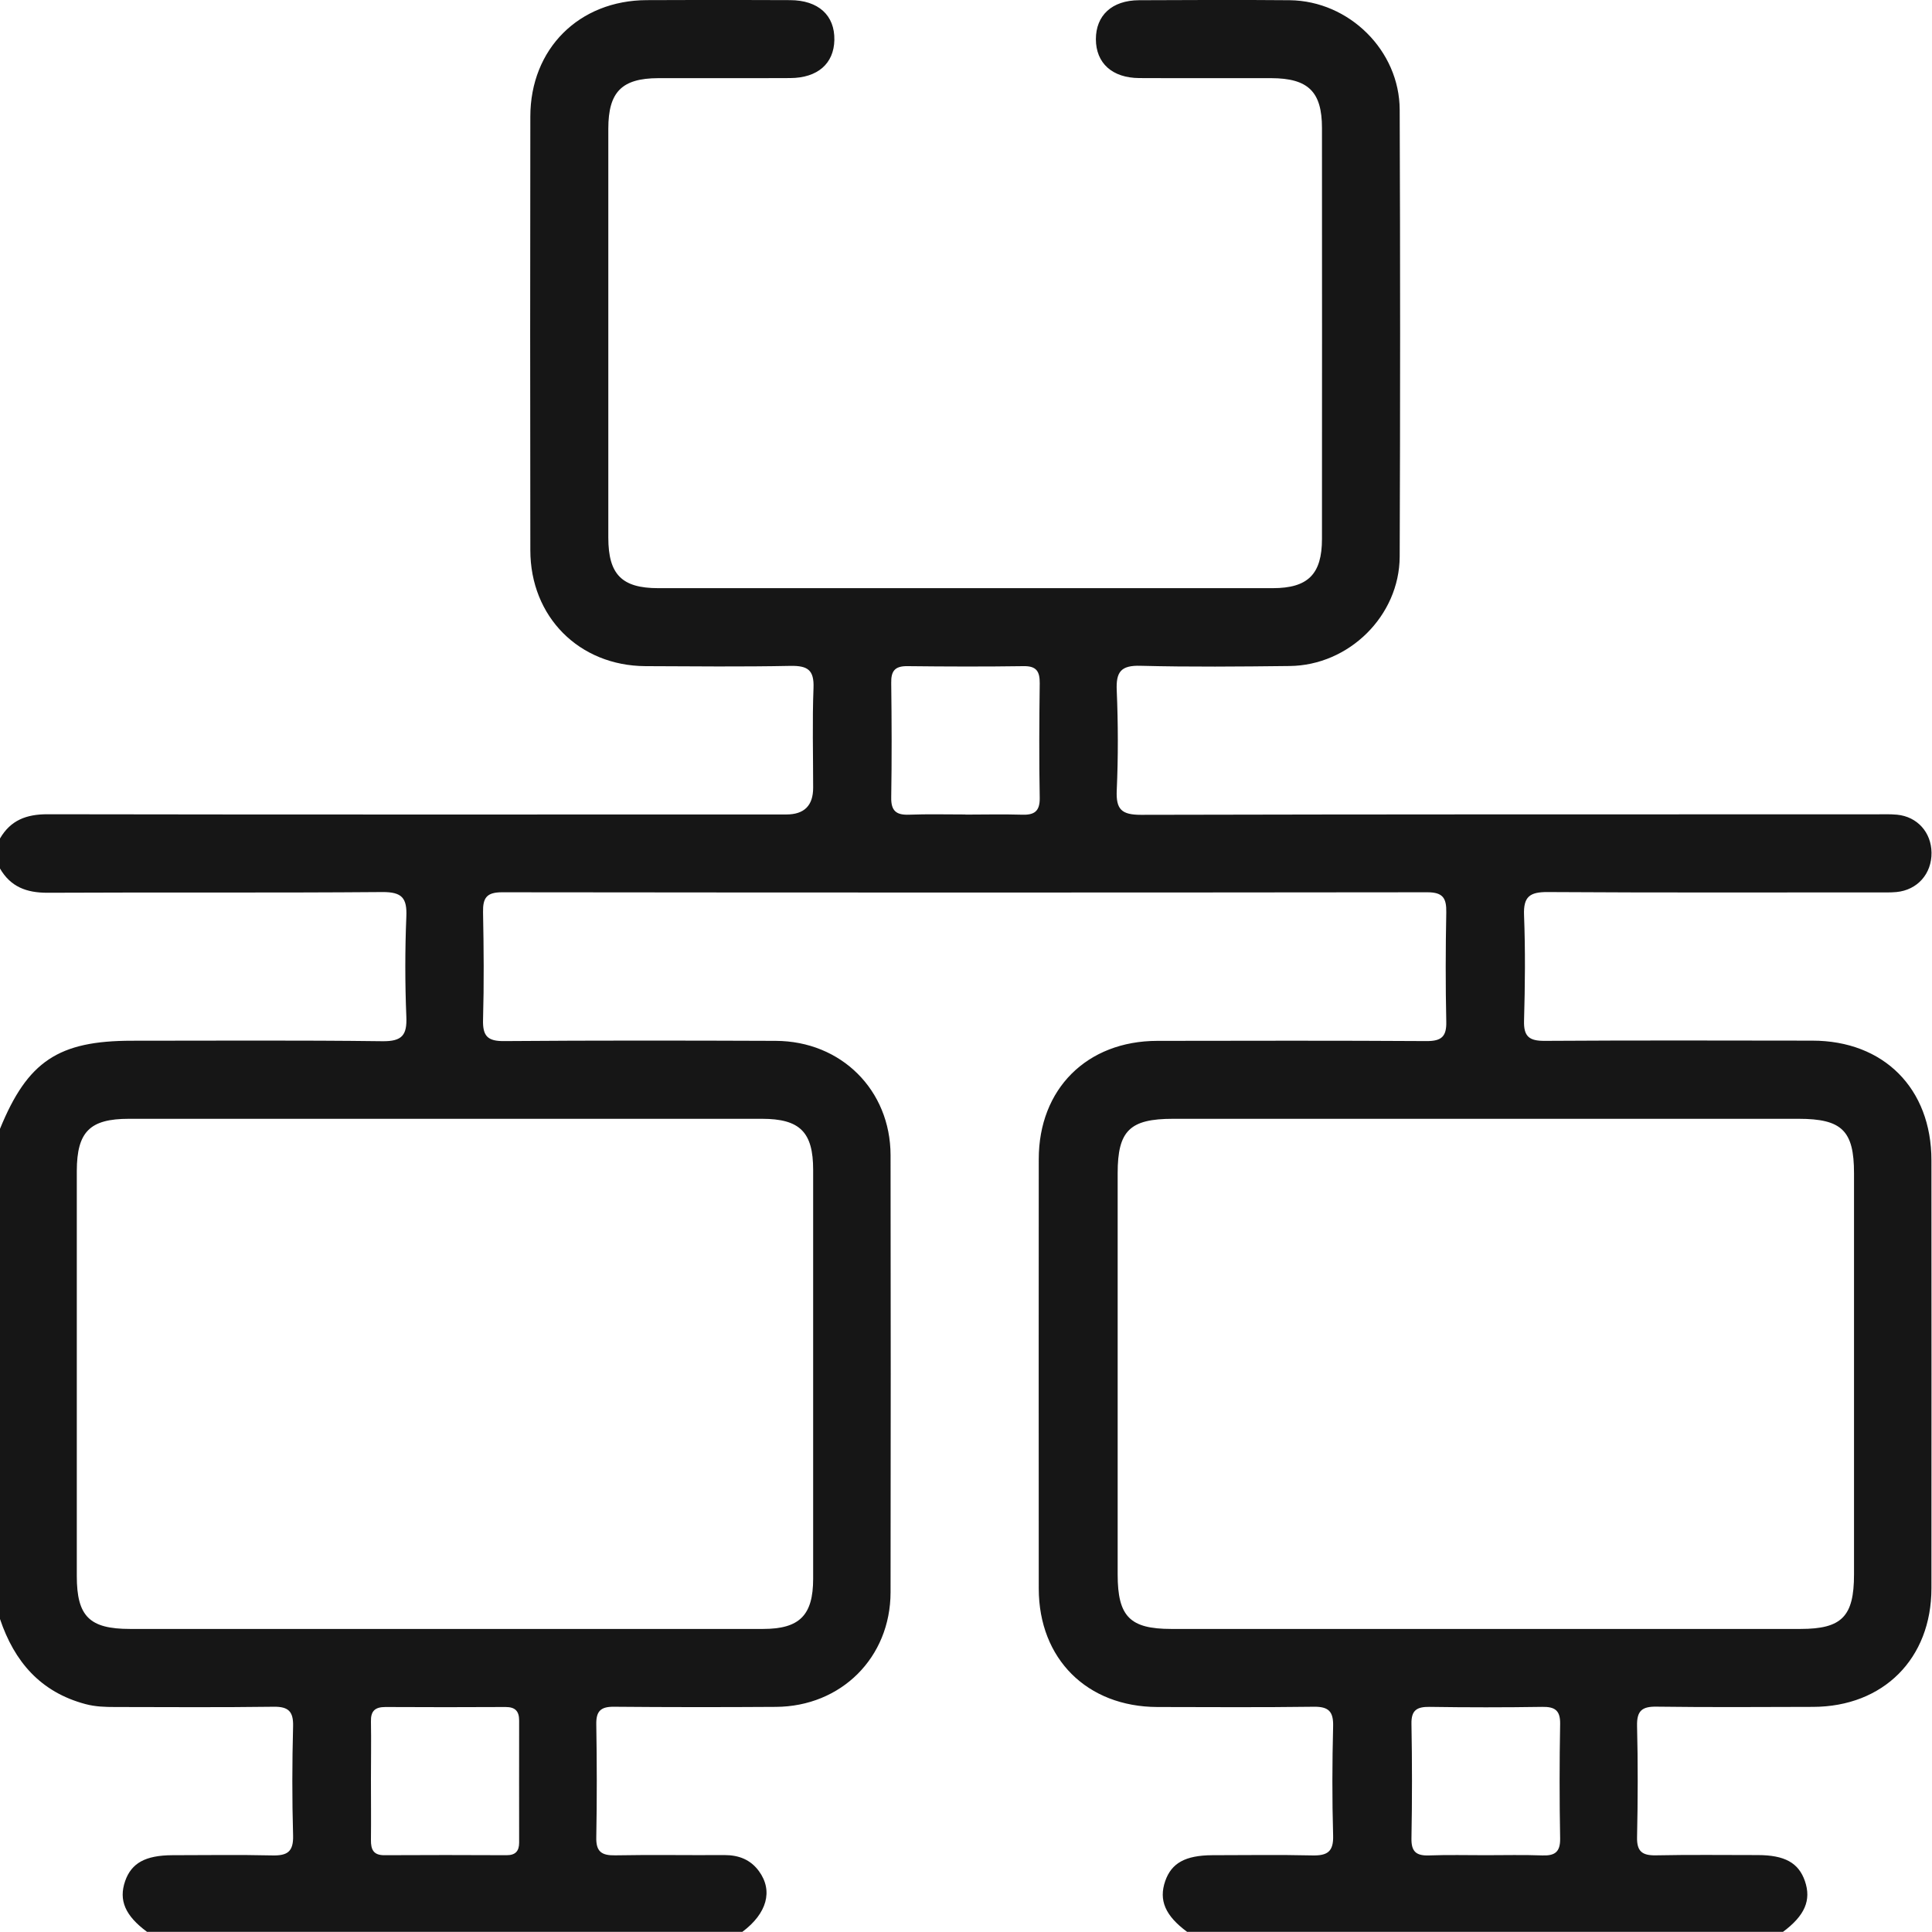 <?xml version="1.0" encoding="UTF-8"?> <svg xmlns="http://www.w3.org/2000/svg" width="44" height="44" viewBox="0 0 44 44" fill="none"><path d="M0 19.096C0.242 18.679 0.602 18.544 1.078 18.544C6.688 18.554 12.299 18.549 17.909 18.549C18.316 18.549 18.519 18.346 18.519 17.941C18.519 17.182 18.498 16.423 18.527 15.667C18.543 15.256 18.392 15.16 18.007 15.165C16.906 15.187 15.804 15.176 14.7 15.171C13.19 15.163 12.078 14.048 12.078 12.53C12.073 9.24 12.073 5.947 12.078 2.656C12.078 1.112 13.188 0.008 14.729 0.003C15.818 -0.003 16.906 -0.003 17.994 0.003C18.639 0.005 19.013 0.35 19.002 0.91C18.992 1.449 18.62 1.775 17.997 1.778C16.996 1.783 15.993 1.778 14.99 1.78C14.162 1.783 13.854 2.094 13.854 2.929C13.854 6.034 13.854 9.142 13.854 12.246C13.854 13.082 14.162 13.395 14.99 13.395C19.655 13.395 24.321 13.395 28.986 13.395C29.788 13.395 30.107 13.077 30.107 12.273C30.109 9.152 30.109 6.034 30.107 2.914C30.107 2.088 29.793 1.783 28.955 1.78C27.951 1.778 26.951 1.783 25.948 1.778C25.329 1.775 24.96 1.438 24.958 0.894C24.958 0.35 25.324 0.008 25.94 0.005C27.084 -0 28.23 -0.005 29.374 0.005C30.725 0.021 31.874 1.152 31.877 2.502C31.89 5.894 31.89 9.285 31.877 12.676C31.871 14.024 30.722 15.155 29.369 15.168C28.238 15.181 27.108 15.192 25.977 15.163C25.528 15.149 25.414 15.301 25.433 15.725C25.465 16.482 25.467 17.243 25.433 18C25.414 18.435 25.544 18.557 25.985 18.557C31.553 18.544 37.121 18.546 42.689 18.546C42.861 18.546 43.034 18.538 43.204 18.554C43.666 18.599 43.984 18.957 43.989 19.419C43.995 19.899 43.668 20.271 43.188 20.316C43.045 20.329 42.901 20.324 42.758 20.324C40.253 20.324 37.747 20.332 35.245 20.316C34.839 20.314 34.693 20.42 34.709 20.841C34.74 21.643 34.732 22.444 34.709 23.246C34.698 23.609 34.831 23.707 35.178 23.705C37.211 23.692 39.244 23.697 41.274 23.7C42.901 23.7 43.987 24.79 43.987 26.425C43.989 29.673 43.989 32.921 43.987 36.172C43.987 37.774 42.893 38.868 41.293 38.873C40.104 38.876 38.918 38.884 37.729 38.868C37.394 38.862 37.275 38.963 37.283 39.308C37.304 40.152 37.301 40.996 37.283 41.84C37.275 42.166 37.402 42.259 37.71 42.254C38.482 42.238 39.255 42.248 40.03 42.248C40.645 42.248 40.961 42.424 41.105 42.838C41.256 43.275 41.105 43.626 40.606 43.997H27.036C26.537 43.628 26.386 43.278 26.537 42.84C26.68 42.429 26.996 42.254 27.612 42.251C28.371 42.251 29.13 42.238 29.886 42.256C30.229 42.264 30.372 42.172 30.361 41.803C30.337 40.975 30.34 40.144 30.361 39.313C30.369 38.977 30.258 38.865 29.918 38.87C28.732 38.886 27.543 38.878 26.357 38.876C24.756 38.87 23.66 37.78 23.657 36.182C23.655 32.921 23.655 29.66 23.657 26.398C23.657 24.801 24.753 23.707 26.357 23.705C28.403 23.702 30.449 23.697 32.495 23.71C32.832 23.71 32.946 23.604 32.938 23.267C32.92 22.436 32.922 21.608 32.938 20.778C32.944 20.457 32.864 20.321 32.508 20.321C25.483 20.329 18.458 20.329 11.433 20.321C11.08 20.321 10.995 20.451 11.001 20.775C11.017 21.59 11.024 22.407 11.001 23.222C10.99 23.599 11.107 23.715 11.486 23.71C13.546 23.694 15.608 23.697 17.667 23.705C19.156 23.71 20.279 24.825 20.282 26.308C20.287 29.628 20.287 32.945 20.282 36.264C20.279 37.751 19.156 38.865 17.67 38.873C16.439 38.881 15.21 38.881 13.978 38.87C13.681 38.868 13.575 38.971 13.58 39.268C13.594 40.126 13.596 40.985 13.58 41.843C13.572 42.172 13.702 42.259 14.01 42.254C14.841 42.238 15.669 42.254 16.5 42.248C16.823 42.248 17.089 42.349 17.283 42.612C17.612 43.06 17.468 43.578 16.906 43.997H3.349C2.85 43.628 2.699 43.278 2.85 42.84C2.994 42.429 3.312 42.254 3.925 42.251C4.684 42.251 5.443 42.238 6.2 42.256C6.545 42.264 6.685 42.172 6.675 41.803C6.651 40.975 6.653 40.144 6.675 39.313C6.683 38.977 6.569 38.865 6.231 38.87C5.029 38.886 3.827 38.878 2.625 38.876C2.397 38.876 2.171 38.87 1.945 38.809C0.921 38.536 0.326 37.841 0 36.872V25.708C0.629 24.169 1.33 23.702 3.007 23.702C4.907 23.702 6.81 23.689 8.71 23.713C9.159 23.718 9.273 23.575 9.254 23.15C9.223 22.394 9.223 21.635 9.254 20.879C9.273 20.451 9.156 20.314 8.71 20.316C6.165 20.337 3.623 20.319 1.078 20.332C0.602 20.332 0.242 20.197 0 19.78V19.093L0 19.096ZM10.125 37.098C12.543 37.098 14.96 37.098 17.378 37.098C18.209 37.098 18.519 36.787 18.519 35.954C18.519 32.849 18.519 29.747 18.519 26.642C18.519 25.783 18.217 25.48 17.354 25.48C12.548 25.48 7.742 25.48 2.935 25.48C2.046 25.48 1.752 25.775 1.749 26.666C1.749 29.742 1.749 32.817 1.749 35.893C1.749 36.811 2.038 37.098 2.959 37.098C5.348 37.098 7.736 37.098 10.125 37.098ZM33.838 25.48C31.463 25.48 29.09 25.48 26.715 25.48C25.73 25.48 25.454 25.751 25.454 26.719C25.454 29.766 25.454 32.812 25.454 35.858C25.454 36.814 25.733 37.098 26.672 37.098C31.449 37.098 36.229 37.098 41.006 37.098C41.946 37.098 42.224 36.814 42.224 35.858C42.224 32.812 42.224 29.766 42.224 26.719C42.224 25.751 41.949 25.48 40.961 25.48C38.586 25.48 36.213 25.48 33.838 25.48ZM21.983 18.552C22.41 18.552 22.84 18.541 23.267 18.554C23.549 18.565 23.684 18.485 23.679 18.172C23.663 17.302 23.668 16.431 23.679 15.561C23.681 15.298 23.61 15.168 23.318 15.171C22.434 15.184 21.547 15.181 20.664 15.171C20.377 15.168 20.292 15.285 20.297 15.553C20.308 16.423 20.311 17.294 20.297 18.164C20.292 18.469 20.414 18.565 20.703 18.554C21.131 18.538 21.561 18.549 21.988 18.549L21.983 18.552ZM8.448 40.532C8.448 40.988 8.453 41.444 8.448 41.901C8.445 42.121 8.503 42.254 8.758 42.251C9.684 42.246 10.613 42.246 11.539 42.251C11.736 42.251 11.823 42.161 11.823 41.965C11.823 41.038 11.821 40.11 11.823 39.184C11.823 38.966 11.73 38.876 11.515 38.876C10.603 38.881 9.69 38.881 8.777 38.876C8.538 38.876 8.442 38.969 8.448 39.207C8.456 39.651 8.448 40.091 8.448 40.534V40.532ZM33.835 42.251C34.263 42.251 34.693 42.24 35.12 42.256C35.404 42.267 35.536 42.185 35.531 41.872C35.515 41.001 35.515 40.131 35.531 39.261C35.536 38.953 35.412 38.868 35.125 38.873C34.268 38.886 33.413 38.886 32.556 38.873C32.272 38.87 32.139 38.945 32.145 39.258C32.161 40.128 32.161 40.999 32.145 41.869C32.139 42.177 32.261 42.267 32.551 42.256C32.978 42.24 33.408 42.251 33.835 42.251Z" fill="#161616"></path></svg> 